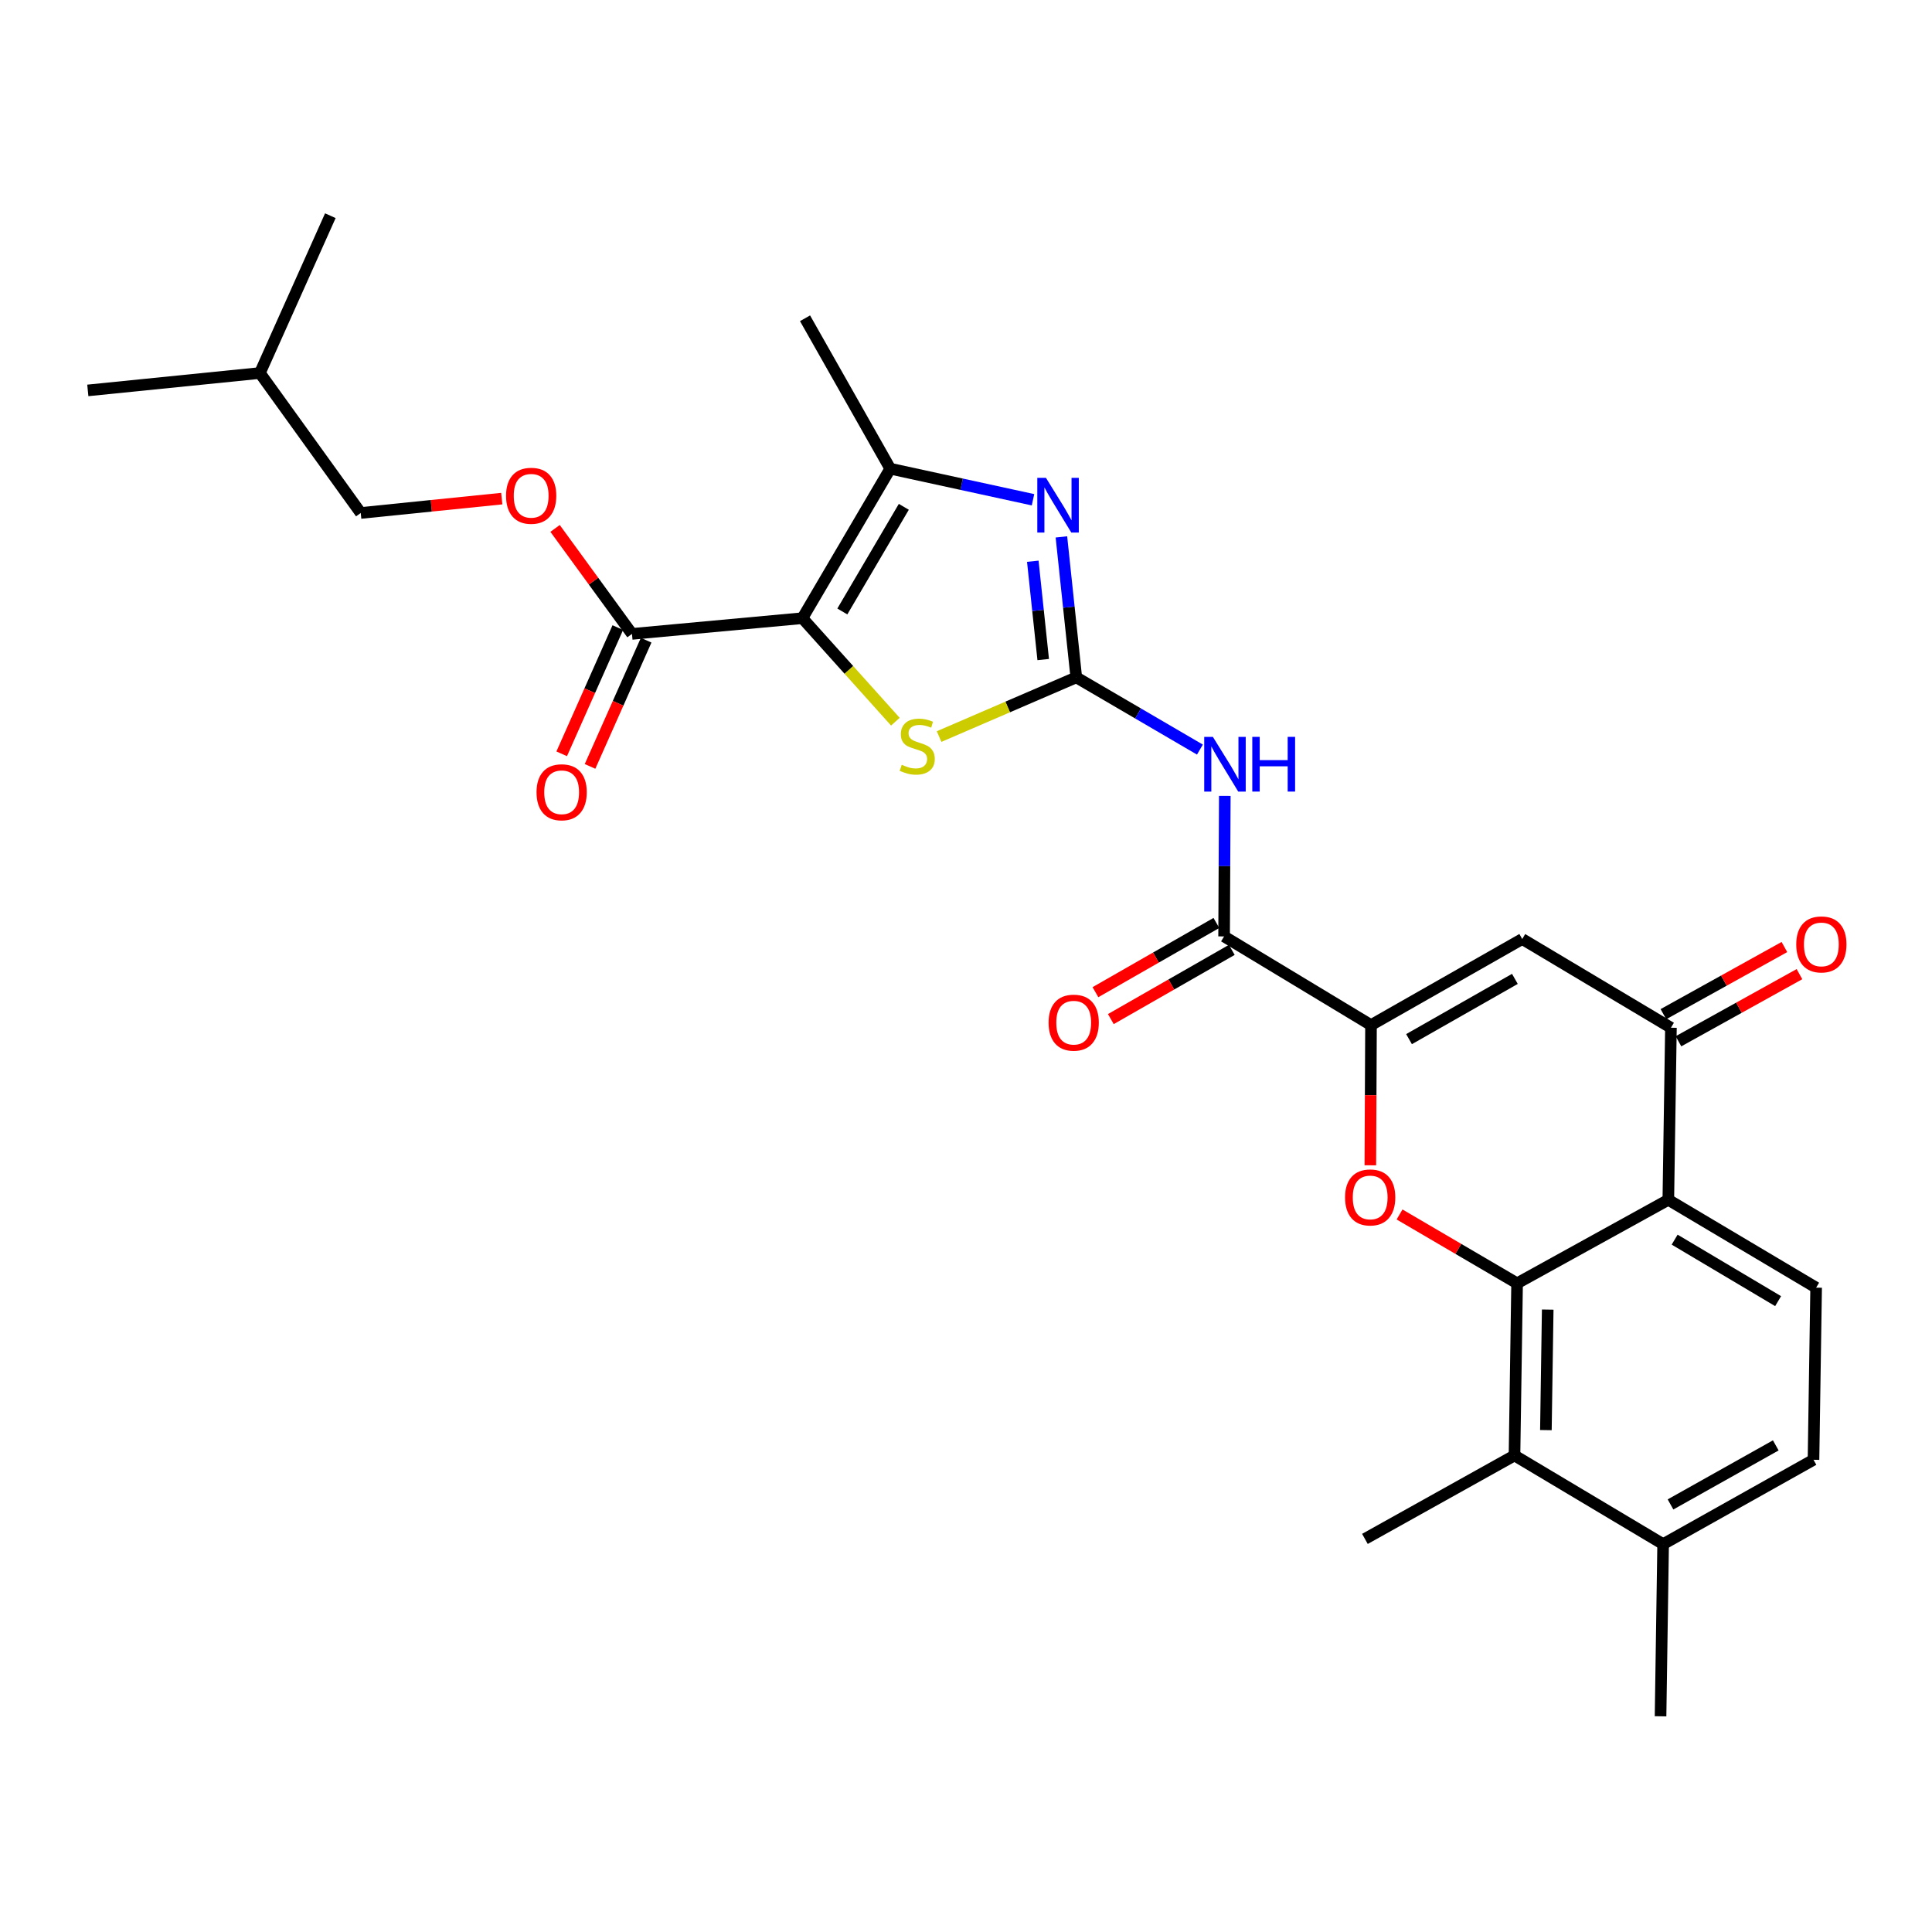 <?xml version='1.0' encoding='iso-8859-1'?>
<svg version='1.1' baseProfile='full'
              xmlns='http://www.w3.org/2000/svg'
                      xmlns:rdkit='http://www.rdkit.org/xml'
                      xmlns:xlink='http://www.w3.org/1999/xlink'
                  xml:space='preserve'
width='1000px' height='1000px' viewBox='0 0 1000 1000'>
<!-- END OF HEADER -->
<rect style='opacity:1.0;fill:#FFFFFF;stroke:none' width='1000' height='1000' x='0' y='0'> </rect>
<path class='bond-5' d='M 415.328,319.973 L 439.387,346.757' style='fill:none;fill-rule:evenodd;stroke:#000000;stroke-width:6px;stroke-linecap:butt;stroke-linejoin:miter;stroke-opacity:1' />
<path class='bond-5' d='M 439.387,346.757 L 463.446,373.542' style='fill:none;fill-rule:evenodd;stroke:#CCCC00;stroke-width:6px;stroke-linecap:butt;stroke-linejoin:miter;stroke-opacity:1' />
<path class='bond-6' d='M 415.328,319.973 L 460.792,242.591' style='fill:none;fill-rule:evenodd;stroke:#000000;stroke-width:6px;stroke-linecap:butt;stroke-linejoin:miter;stroke-opacity:1' />
<path class='bond-6' d='M 435.988,316.497 L 467.813,262.33' style='fill:none;fill-rule:evenodd;stroke:#000000;stroke-width:6px;stroke-linecap:butt;stroke-linejoin:miter;stroke-opacity:1' />
<path class='bond-12' d='M 415.328,319.973 L 327.111,328.106' style='fill:none;fill-rule:evenodd;stroke:#000000;stroke-width:6px;stroke-linecap:butt;stroke-linejoin:miter;stroke-opacity:1' />
<path class='bond-0' d='M 557.08,350.606 L 521.575,365.924' style='fill:none;fill-rule:evenodd;stroke:#000000;stroke-width:6px;stroke-linecap:butt;stroke-linejoin:miter;stroke-opacity:1' />
<path class='bond-0' d='M 521.575,365.924 L 486.07,381.242' style='fill:none;fill-rule:evenodd;stroke:#CCCC00;stroke-width:6px;stroke-linecap:butt;stroke-linejoin:miter;stroke-opacity:1' />
<path class='bond-8' d='M 557.08,350.606 L 589.077,369.296' style='fill:none;fill-rule:evenodd;stroke:#000000;stroke-width:6px;stroke-linecap:butt;stroke-linejoin:miter;stroke-opacity:1' />
<path class='bond-8' d='M 589.077,369.296 L 621.074,387.986' style='fill:none;fill-rule:evenodd;stroke:#0000FF;stroke-width:6px;stroke-linecap:butt;stroke-linejoin:miter;stroke-opacity:1' />
<path class='bond-28' d='M 557.08,350.606 L 553.23,314.252' style='fill:none;fill-rule:evenodd;stroke:#000000;stroke-width:6px;stroke-linecap:butt;stroke-linejoin:miter;stroke-opacity:1' />
<path class='bond-28' d='M 553.23,314.252 L 549.381,277.897' style='fill:none;fill-rule:evenodd;stroke:#0000FF;stroke-width:6px;stroke-linecap:butt;stroke-linejoin:miter;stroke-opacity:1' />
<path class='bond-28' d='M 539.962,341.39 L 537.267,315.942' style='fill:none;fill-rule:evenodd;stroke:#000000;stroke-width:6px;stroke-linecap:butt;stroke-linejoin:miter;stroke-opacity:1' />
<path class='bond-28' d='M 537.267,315.942 L 534.573,290.494' style='fill:none;fill-rule:evenodd;stroke:#0000FF;stroke-width:6px;stroke-linecap:butt;stroke-linejoin:miter;stroke-opacity:1' />
<path class='bond-1' d='M 785.246,664.234 L 754.826,646.421' style='fill:none;fill-rule:evenodd;stroke:#000000;stroke-width:6px;stroke-linecap:butt;stroke-linejoin:miter;stroke-opacity:1' />
<path class='bond-1' d='M 754.826,646.421 L 724.406,628.608' style='fill:none;fill-rule:evenodd;stroke:#FF0000;stroke-width:6px;stroke-linecap:butt;stroke-linejoin:miter;stroke-opacity:1' />
<path class='bond-13' d='M 785.246,664.234 L 783.9,753.342' style='fill:none;fill-rule:evenodd;stroke:#000000;stroke-width:6px;stroke-linecap:butt;stroke-linejoin:miter;stroke-opacity:1' />
<path class='bond-13' d='M 801.095,677.843 L 800.152,740.219' style='fill:none;fill-rule:evenodd;stroke:#000000;stroke-width:6px;stroke-linecap:butt;stroke-linejoin:miter;stroke-opacity:1' />
<path class='bond-29' d='M 785.246,664.234 L 863.52,621.017' style='fill:none;fill-rule:evenodd;stroke:#000000;stroke-width:6px;stroke-linecap:butt;stroke-linejoin:miter;stroke-opacity:1' />
<path class='bond-2' d='M 709.631,530.589 L 633.587,484.688' style='fill:none;fill-rule:evenodd;stroke:#000000;stroke-width:6px;stroke-linecap:butt;stroke-linejoin:miter;stroke-opacity:1' />
<path class='bond-3' d='M 709.631,530.589 L 709.457,566.873' style='fill:none;fill-rule:evenodd;stroke:#000000;stroke-width:6px;stroke-linecap:butt;stroke-linejoin:miter;stroke-opacity:1' />
<path class='bond-3' d='M 709.457,566.873 L 709.282,603.158' style='fill:none;fill-rule:evenodd;stroke:#FF0000;stroke-width:6px;stroke-linecap:butt;stroke-linejoin:miter;stroke-opacity:1' />
<path class='bond-9' d='M 709.631,530.589 L 787.904,486.034' style='fill:none;fill-rule:evenodd;stroke:#000000;stroke-width:6px;stroke-linecap:butt;stroke-linejoin:miter;stroke-opacity:1' />
<path class='bond-9' d='M 729.313,537.856 L 784.104,506.668' style='fill:none;fill-rule:evenodd;stroke:#000000;stroke-width:6px;stroke-linecap:butt;stroke-linejoin:miter;stroke-opacity:1' />
<path class='bond-4' d='M 534.682,258.676 L 497.737,250.633' style='fill:none;fill-rule:evenodd;stroke:#0000FF;stroke-width:6px;stroke-linecap:butt;stroke-linejoin:miter;stroke-opacity:1' />
<path class='bond-4' d='M 497.737,250.633 L 460.792,242.591' style='fill:none;fill-rule:evenodd;stroke:#000000;stroke-width:6px;stroke-linecap:butt;stroke-linejoin:miter;stroke-opacity:1' />
<path class='bond-22' d='M 460.792,242.591 L 416.684,164.737' style='fill:none;fill-rule:evenodd;stroke:#000000;stroke-width:6px;stroke-linecap:butt;stroke-linejoin:miter;stroke-opacity:1' />
<path class='bond-7' d='M 863.52,621.017 L 864.875,531.953' style='fill:none;fill-rule:evenodd;stroke:#000000;stroke-width:6px;stroke-linecap:butt;stroke-linejoin:miter;stroke-opacity:1' />
<path class='bond-14' d='M 863.52,621.017 L 940.027,666.49' style='fill:none;fill-rule:evenodd;stroke:#000000;stroke-width:6px;stroke-linecap:butt;stroke-linejoin:miter;stroke-opacity:1' />
<path class='bond-14' d='M 866.794,641.637 L 920.349,673.468' style='fill:none;fill-rule:evenodd;stroke:#000000;stroke-width:6px;stroke-linecap:butt;stroke-linejoin:miter;stroke-opacity:1' />
<path class='bond-10' d='M 633.958,411.95 L 633.773,448.319' style='fill:none;fill-rule:evenodd;stroke:#0000FF;stroke-width:6px;stroke-linecap:butt;stroke-linejoin:miter;stroke-opacity:1' />
<path class='bond-10' d='M 633.773,448.319 L 633.587,484.688' style='fill:none;fill-rule:evenodd;stroke:#000000;stroke-width:6px;stroke-linecap:butt;stroke-linejoin:miter;stroke-opacity:1' />
<path class='bond-11' d='M 787.904,486.034 L 864.875,531.953' style='fill:none;fill-rule:evenodd;stroke:#000000;stroke-width:6px;stroke-linecap:butt;stroke-linejoin:miter;stroke-opacity:1' />
<path class='bond-17' d='M 629.6,477.722 L 598.299,495.637' style='fill:none;fill-rule:evenodd;stroke:#000000;stroke-width:6px;stroke-linecap:butt;stroke-linejoin:miter;stroke-opacity:1' />
<path class='bond-17' d='M 598.299,495.637 L 566.997,513.552' style='fill:none;fill-rule:evenodd;stroke:#FF0000;stroke-width:6px;stroke-linecap:butt;stroke-linejoin:miter;stroke-opacity:1' />
<path class='bond-17' d='M 637.574,491.654 L 606.273,509.569' style='fill:none;fill-rule:evenodd;stroke:#000000;stroke-width:6px;stroke-linecap:butt;stroke-linejoin:miter;stroke-opacity:1' />
<path class='bond-17' d='M 606.273,509.569 L 574.971,527.484' style='fill:none;fill-rule:evenodd;stroke:#FF0000;stroke-width:6px;stroke-linecap:butt;stroke-linejoin:miter;stroke-opacity:1' />
<path class='bond-18' d='M 868.77,538.971 L 900.084,521.592' style='fill:none;fill-rule:evenodd;stroke:#000000;stroke-width:6px;stroke-linecap:butt;stroke-linejoin:miter;stroke-opacity:1' />
<path class='bond-18' d='M 900.084,521.592 L 931.398,504.214' style='fill:none;fill-rule:evenodd;stroke:#FF0000;stroke-width:6px;stroke-linecap:butt;stroke-linejoin:miter;stroke-opacity:1' />
<path class='bond-18' d='M 860.98,524.935 L 892.294,507.557' style='fill:none;fill-rule:evenodd;stroke:#000000;stroke-width:6px;stroke-linecap:butt;stroke-linejoin:miter;stroke-opacity:1' />
<path class='bond-18' d='M 892.294,507.557 L 923.608,490.178' style='fill:none;fill-rule:evenodd;stroke:#FF0000;stroke-width:6px;stroke-linecap:butt;stroke-linejoin:miter;stroke-opacity:1' />
<path class='bond-15' d='M 327.111,328.106 L 307.209,300.805' style='fill:none;fill-rule:evenodd;stroke:#000000;stroke-width:6px;stroke-linecap:butt;stroke-linejoin:miter;stroke-opacity:1' />
<path class='bond-15' d='M 307.209,300.805 L 287.307,273.504' style='fill:none;fill-rule:evenodd;stroke:#FF0000;stroke-width:6px;stroke-linecap:butt;stroke-linejoin:miter;stroke-opacity:1' />
<path class='bond-19' d='M 319.777,324.845 L 305.257,357.508' style='fill:none;fill-rule:evenodd;stroke:#000000;stroke-width:6px;stroke-linecap:butt;stroke-linejoin:miter;stroke-opacity:1' />
<path class='bond-19' d='M 305.257,357.508 L 290.736,390.17' style='fill:none;fill-rule:evenodd;stroke:#FF0000;stroke-width:6px;stroke-linecap:butt;stroke-linejoin:miter;stroke-opacity:1' />
<path class='bond-19' d='M 334.446,331.366 L 319.925,364.029' style='fill:none;fill-rule:evenodd;stroke:#000000;stroke-width:6px;stroke-linecap:butt;stroke-linejoin:miter;stroke-opacity:1' />
<path class='bond-19' d='M 319.925,364.029 L 305.404,396.691' style='fill:none;fill-rule:evenodd;stroke:#FF0000;stroke-width:6px;stroke-linecap:butt;stroke-linejoin:miter;stroke-opacity:1' />
<path class='bond-16' d='M 783.9,753.342 L 860.835,799.243' style='fill:none;fill-rule:evenodd;stroke:#000000;stroke-width:6px;stroke-linecap:butt;stroke-linejoin:miter;stroke-opacity:1' />
<path class='bond-23' d='M 783.9,753.342 L 706.483,796.532' style='fill:none;fill-rule:evenodd;stroke:#000000;stroke-width:6px;stroke-linecap:butt;stroke-linejoin:miter;stroke-opacity:1' />
<path class='bond-20' d='M 940.027,666.49 L 938.663,755.581' style='fill:none;fill-rule:evenodd;stroke:#000000;stroke-width:6px;stroke-linecap:butt;stroke-linejoin:miter;stroke-opacity:1' />
<path class='bond-21' d='M 259.715,258.081 L 223.215,261.8' style='fill:none;fill-rule:evenodd;stroke:#FF0000;stroke-width:6px;stroke-linecap:butt;stroke-linejoin:miter;stroke-opacity:1' />
<path class='bond-21' d='M 223.215,261.8 L 186.716,265.519' style='fill:none;fill-rule:evenodd;stroke:#000000;stroke-width:6px;stroke-linecap:butt;stroke-linejoin:miter;stroke-opacity:1' />
<path class='bond-24' d='M 860.835,799.243 L 859.498,888.352' style='fill:none;fill-rule:evenodd;stroke:#000000;stroke-width:6px;stroke-linecap:butt;stroke-linejoin:miter;stroke-opacity:1' />
<path class='bond-30' d='M 860.835,799.243 L 938.663,755.581' style='fill:none;fill-rule:evenodd;stroke:#000000;stroke-width:6px;stroke-linecap:butt;stroke-linejoin:miter;stroke-opacity:1' />
<path class='bond-30' d='M 864.655,778.694 L 919.134,748.13' style='fill:none;fill-rule:evenodd;stroke:#000000;stroke-width:6px;stroke-linecap:butt;stroke-linejoin:miter;stroke-opacity:1' />
<path class='bond-25' d='M 186.716,265.519 L 134.519,193.078' style='fill:none;fill-rule:evenodd;stroke:#000000;stroke-width:6px;stroke-linecap:butt;stroke-linejoin:miter;stroke-opacity:1' />
<path class='bond-26' d='M 134.519,193.078 L 170.984,111.648' style='fill:none;fill-rule:evenodd;stroke:#000000;stroke-width:6px;stroke-linecap:butt;stroke-linejoin:miter;stroke-opacity:1' />
<path class='bond-27' d='M 134.519,193.078 L 45.455,202.077' style='fill:none;fill-rule:evenodd;stroke:#000000;stroke-width:6px;stroke-linecap:butt;stroke-linejoin:miter;stroke-opacity:1' />
<path  class='atom-4' d='M 696.203 619.786
Q 696.203 612.986, 699.563 609.186
Q 702.923 605.386, 709.203 605.386
Q 715.483 605.386, 718.843 609.186
Q 722.203 612.986, 722.203 619.786
Q 722.203 626.666, 718.803 630.586
Q 715.403 634.466, 709.203 634.466
Q 702.963 634.466, 699.563 630.586
Q 696.203 626.706, 696.203 619.786
M 709.203 631.266
Q 713.523 631.266, 715.843 628.386
Q 718.203 625.466, 718.203 619.786
Q 718.203 614.226, 715.843 611.426
Q 713.523 608.586, 709.203 608.586
Q 704.883 608.586, 702.523 611.386
Q 700.203 614.186, 700.203 619.786
Q 700.203 625.506, 702.523 628.386
Q 704.883 631.266, 709.203 631.266
' fill='#FF0000'/>
<path  class='atom-5' d='M 541.384 247.337
L 550.664 262.337
Q 551.584 263.817, 553.064 266.497
Q 554.544 269.177, 554.624 269.337
L 554.624 247.337
L 558.384 247.337
L 558.384 275.657
L 554.504 275.657
L 544.544 259.257
Q 543.384 257.337, 542.144 255.137
Q 540.944 252.937, 540.584 252.257
L 540.584 275.657
L 536.904 275.657
L 536.904 247.337
L 541.384 247.337
' fill='#0000FF'/>
<path  class='atom-6' d='M 466.749 395.846
Q 467.069 395.966, 468.389 396.526
Q 469.709 397.086, 471.149 397.446
Q 472.629 397.766, 474.069 397.766
Q 476.749 397.766, 478.309 396.486
Q 479.869 395.166, 479.869 392.886
Q 479.869 391.326, 479.069 390.366
Q 478.309 389.406, 477.109 388.886
Q 475.909 388.366, 473.909 387.766
Q 471.389 387.006, 469.869 386.286
Q 468.389 385.566, 467.309 384.046
Q 466.269 382.526, 466.269 379.966
Q 466.269 376.406, 468.669 374.206
Q 471.109 372.006, 475.909 372.006
Q 479.189 372.006, 482.909 373.566
L 481.989 376.646
Q 478.589 375.246, 476.029 375.246
Q 473.269 375.246, 471.749 376.406
Q 470.229 377.526, 470.269 379.486
Q 470.269 381.006, 471.029 381.926
Q 471.829 382.846, 472.949 383.366
Q 474.109 383.886, 476.029 384.486
Q 478.589 385.286, 480.109 386.086
Q 481.629 386.886, 482.709 388.526
Q 483.829 390.126, 483.829 392.886
Q 483.829 396.806, 481.189 398.926
Q 478.589 401.006, 474.229 401.006
Q 471.709 401.006, 469.789 400.446
Q 467.909 399.926, 465.669 399.006
L 466.749 395.846
' fill='#CCCC00'/>
<path  class='atom-9' d='M 627.782 381.401
L 637.062 396.401
Q 637.982 397.881, 639.462 400.561
Q 640.942 403.241, 641.022 403.401
L 641.022 381.401
L 644.782 381.401
L 644.782 409.721
L 640.902 409.721
L 630.942 393.321
Q 629.782 391.401, 628.542 389.201
Q 627.342 387.001, 626.982 386.321
L 626.982 409.721
L 623.302 409.721
L 623.302 381.401
L 627.782 381.401
' fill='#0000FF'/>
<path  class='atom-9' d='M 648.182 381.401
L 652.022 381.401
L 652.022 393.441
L 666.502 393.441
L 666.502 381.401
L 670.342 381.401
L 670.342 409.721
L 666.502 409.721
L 666.502 396.641
L 652.022 396.641
L 652.022 409.721
L 648.182 409.721
L 648.182 381.401
' fill='#0000FF'/>
<path  class='atom-16' d='M 261.932 256.61
Q 261.932 249.81, 265.292 246.01
Q 268.652 242.21, 274.932 242.21
Q 281.212 242.21, 284.572 246.01
Q 287.932 249.81, 287.932 256.61
Q 287.932 263.49, 284.532 267.41
Q 281.132 271.29, 274.932 271.29
Q 268.692 271.29, 265.292 267.41
Q 261.932 263.53, 261.932 256.61
M 274.932 268.09
Q 279.252 268.09, 281.572 265.21
Q 283.932 262.29, 283.932 256.61
Q 283.932 251.05, 281.572 248.25
Q 279.252 245.41, 274.932 245.41
Q 270.612 245.41, 268.252 248.21
Q 265.932 251.01, 265.932 256.61
Q 265.932 262.33, 268.252 265.21
Q 270.612 268.09, 274.932 268.09
' fill='#FF0000'/>
<path  class='atom-18' d='M 542.742 529.322
Q 542.742 522.522, 546.102 518.722
Q 549.462 514.922, 555.742 514.922
Q 562.022 514.922, 565.382 518.722
Q 568.742 522.522, 568.742 529.322
Q 568.742 536.202, 565.342 540.122
Q 561.942 544.002, 555.742 544.002
Q 549.502 544.002, 546.102 540.122
Q 542.742 536.242, 542.742 529.322
M 555.742 540.802
Q 560.062 540.802, 562.382 537.922
Q 564.742 535.002, 564.742 529.322
Q 564.742 523.762, 562.382 520.962
Q 560.062 518.122, 555.742 518.122
Q 551.422 518.122, 549.062 520.922
Q 546.742 523.722, 546.742 529.322
Q 546.742 535.042, 549.062 537.922
Q 551.422 540.802, 555.742 540.802
' fill='#FF0000'/>
<path  class='atom-19' d='M 929.729 488.825
Q 929.729 482.025, 933.089 478.225
Q 936.449 474.425, 942.729 474.425
Q 949.009 474.425, 952.369 478.225
Q 955.729 482.025, 955.729 488.825
Q 955.729 495.705, 952.329 499.625
Q 948.929 503.505, 942.729 503.505
Q 936.489 503.505, 933.089 499.625
Q 929.729 495.745, 929.729 488.825
M 942.729 500.305
Q 947.049 500.305, 949.369 497.425
Q 951.729 494.505, 951.729 488.825
Q 951.729 483.265, 949.369 480.465
Q 947.049 477.625, 942.729 477.625
Q 938.409 477.625, 936.049 480.425
Q 933.729 483.225, 933.729 488.825
Q 933.729 494.545, 936.049 497.425
Q 938.409 500.305, 942.729 500.305
' fill='#FF0000'/>
<path  class='atom-20' d='M 277.708 410.071
Q 277.708 403.271, 281.068 399.471
Q 284.428 395.671, 290.708 395.671
Q 296.988 395.671, 300.348 399.471
Q 303.708 403.271, 303.708 410.071
Q 303.708 416.951, 300.308 420.871
Q 296.908 424.751, 290.708 424.751
Q 284.468 424.751, 281.068 420.871
Q 277.708 416.991, 277.708 410.071
M 290.708 421.551
Q 295.028 421.551, 297.348 418.671
Q 299.708 415.751, 299.708 410.071
Q 299.708 404.511, 297.348 401.711
Q 295.028 398.871, 290.708 398.871
Q 286.388 398.871, 284.028 401.671
Q 281.708 404.471, 281.708 410.071
Q 281.708 415.791, 284.028 418.671
Q 286.388 421.551, 290.708 421.551
' fill='#FF0000'/>
</svg>
